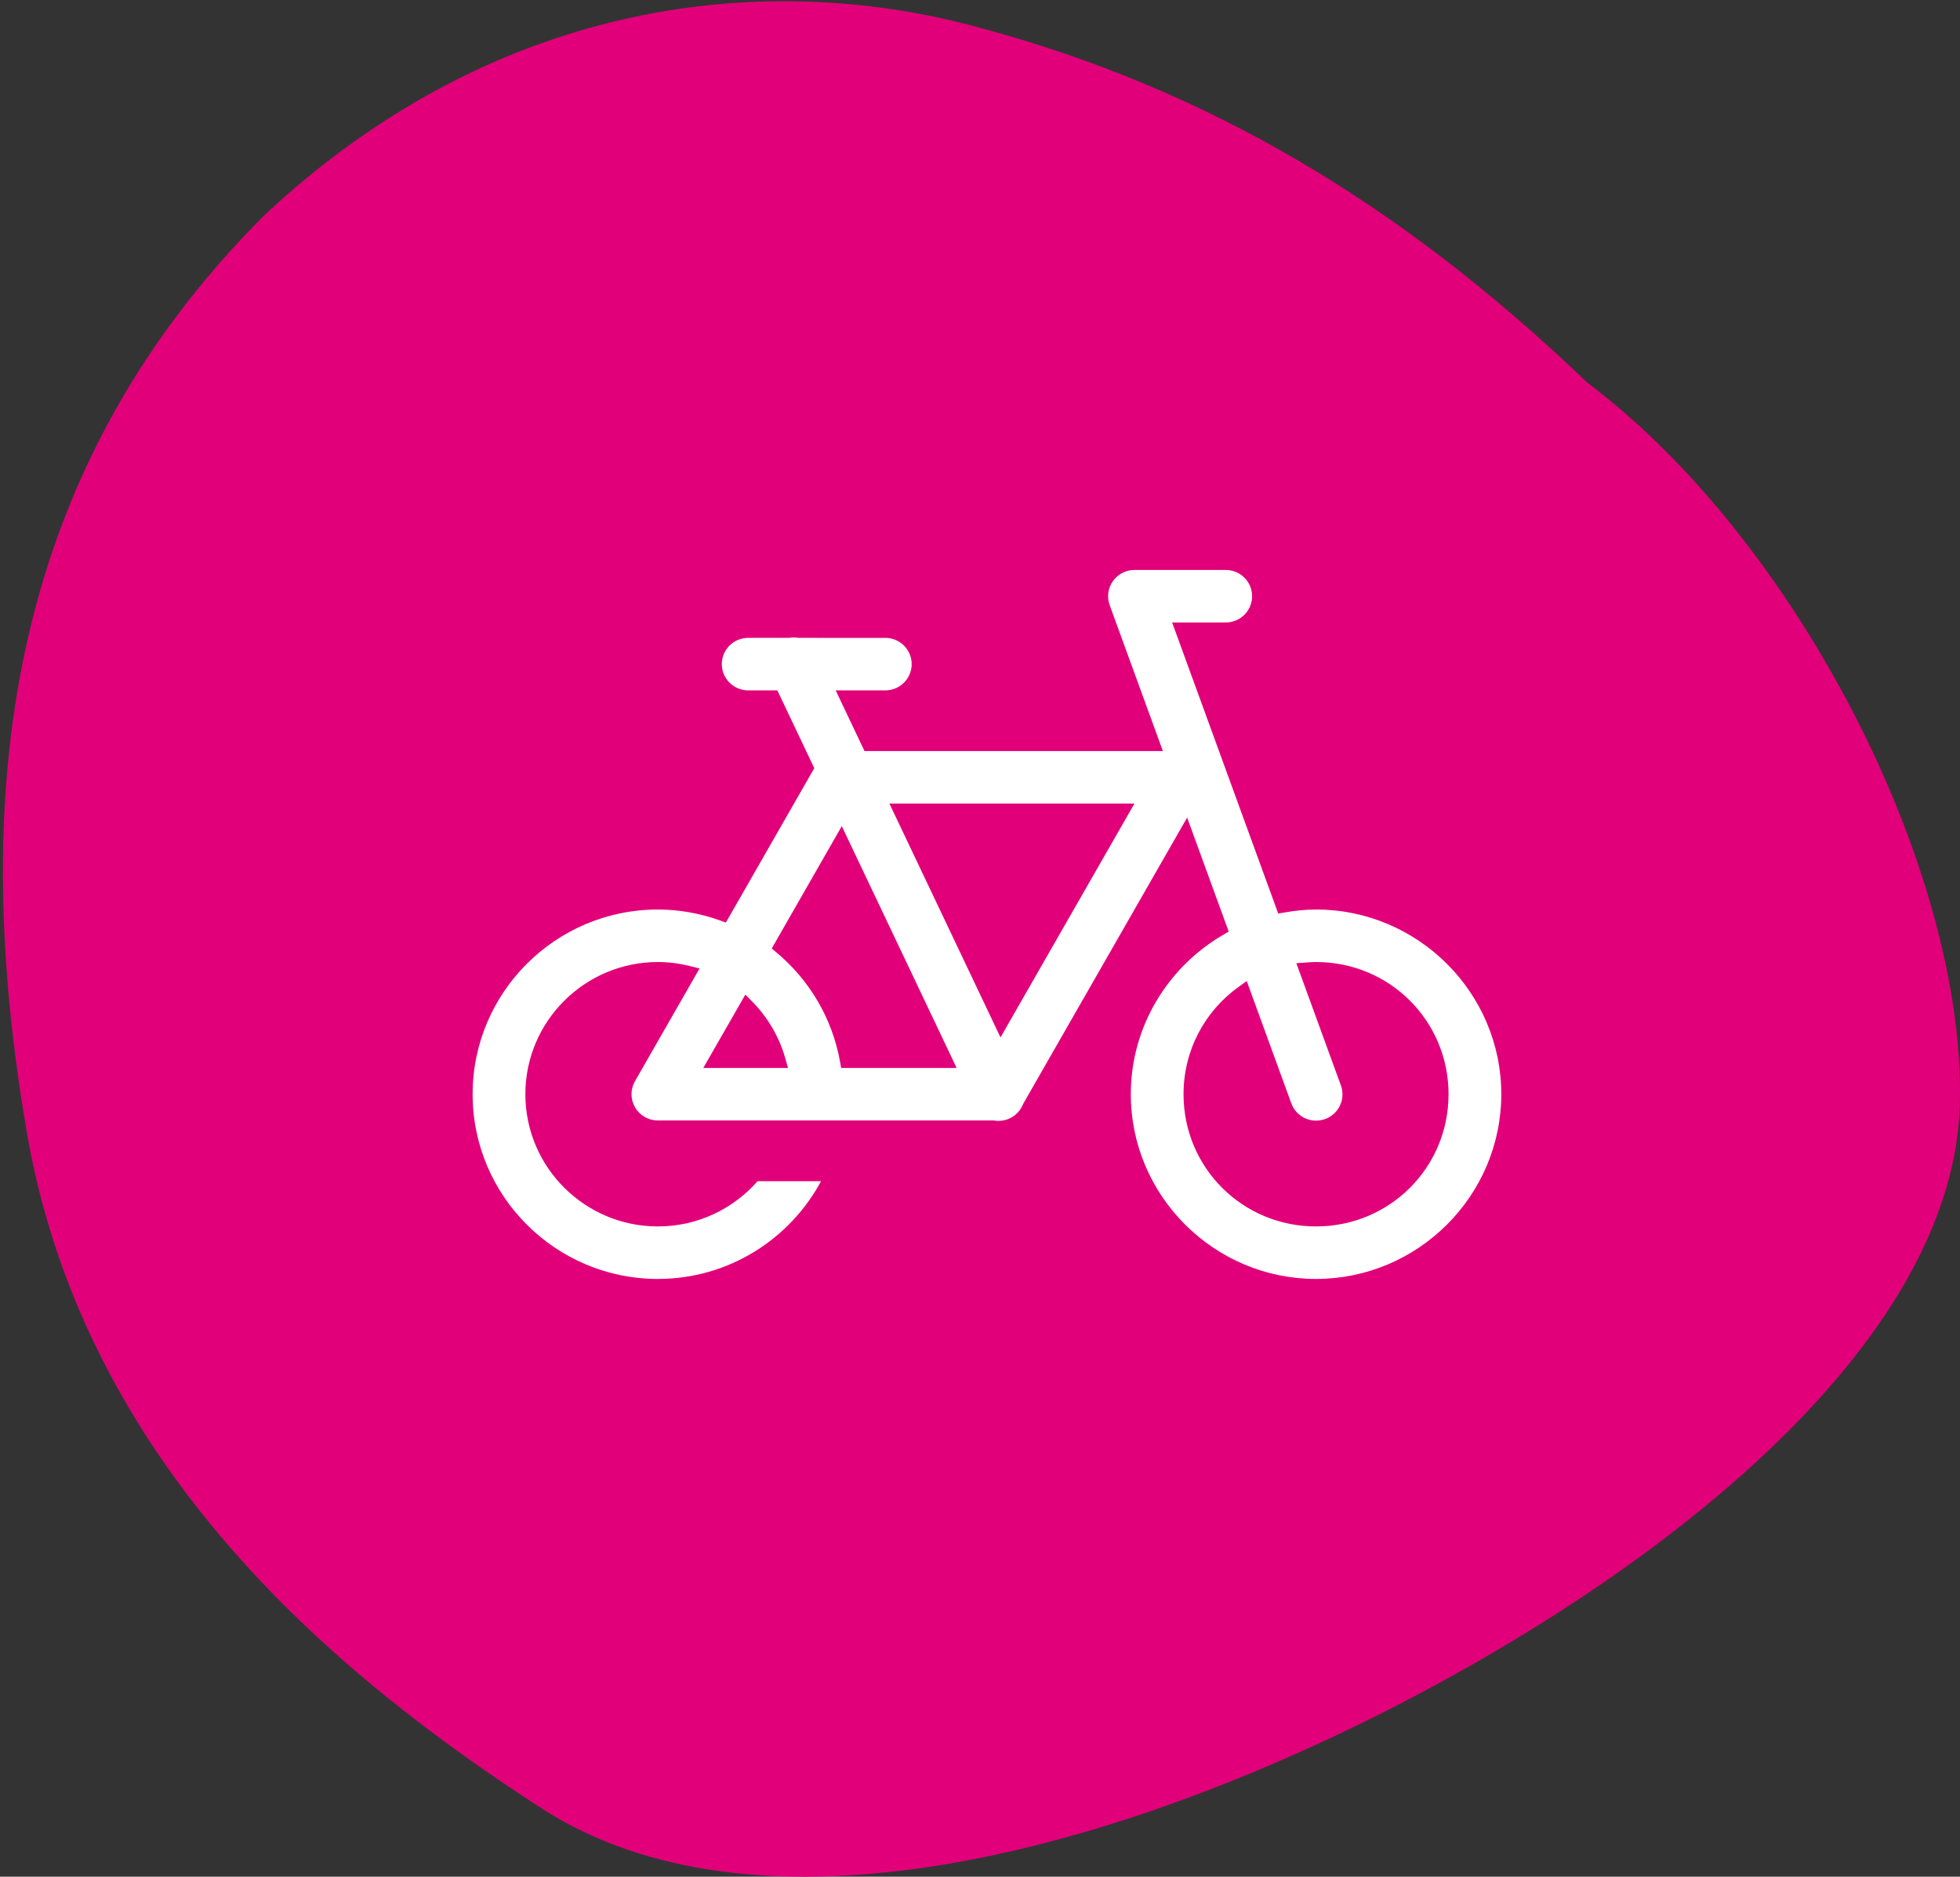 <svg width="141" height="135" viewBox="0 0 141 135" fill="none" xmlns="http://www.w3.org/2000/svg">
<rect x="0" y="0" width="141" height="135" fill="#333333" stroke="none"/>
<path d="M114.189 27.526C129.28 38.859 141.282 62.471 140.995 79.113C140.804 95.755 121.319 112.091 99.638 123.118C77.957 134.042 53.983 139.658 39.083 130.162C24.183 120.565 6.164 105.53 1.961 81.639C-2.146 57.85 0 34.5 19 15.499C35 0.5 54.168 -2.492 70.5 2C86.833 6.39 100.754 14.635 114.189 27.526Z" fill="#E2007A"/>
<path d="M94.6 69.757C94.427 69.76 94.257 69.772 94.086 69.784C94.086 69.784 94.086 69.784 94.086 69.784C94.066 69.786 94.047 69.787 94.027 69.789" fill="white"/>
<path d="M55.78 75.716C55.78 75.716 55.78 75.716 55.78 75.716V75.716Z" fill="white"/>
<path fill-rule="evenodd" clip-rule="evenodd" d="M45.429 78.719C45.427 78.389 45.513 78.065 45.678 77.778L50.326 69.665L49.614 69.489C48.883 69.308 48.119 69.203 47.326 69.203C42.074 69.203 37.794 73.465 37.794 78.713C37.794 83.962 42.074 88.224 47.326 88.224C50.184 88.224 52.752 86.961 54.5 84.967H59.066C56.819 89.147 52.403 92 47.326 92C39.975 92 34 86.036 34 78.713C34 71.39 39.975 65.426 47.326 65.426C48.889 65.426 50.385 65.711 51.784 66.208L52.218 66.363L58.578 55.259L55.921 49.662L53.857 49.662L53.849 49.662C53.597 49.666 53.347 49.619 53.114 49.526C52.88 49.432 52.668 49.293 52.489 49.117C52.31 48.941 52.168 48.732 52.071 48.501C51.975 48.271 51.925 48.023 51.925 47.774C51.925 47.524 51.975 47.277 52.071 47.046C52.168 46.815 52.31 46.606 52.489 46.43C52.668 46.254 52.88 46.115 53.114 46.022C53.347 45.928 53.597 45.882 53.849 45.885H56.766L56.809 45.879C57.005 45.848 57.204 45.848 57.4 45.879L57.443 45.885L63.653 45.886L63.661 45.885C63.912 45.882 64.162 45.928 64.396 46.022C64.629 46.115 64.842 46.254 65.021 46.43C65.2 46.606 65.341 46.815 65.438 47.046C65.535 47.277 65.585 47.524 65.585 47.774C65.585 48.023 65.535 48.271 65.438 48.501C65.341 48.732 65.2 48.941 65.021 49.117C64.842 49.293 64.629 49.432 64.396 49.526C64.162 49.619 63.912 49.665 63.661 49.662H60.118L62.191 54.027H83.656L79.829 43.531C79.725 43.246 79.692 42.941 79.732 42.641C79.772 42.341 79.884 42.055 80.058 41.806C80.233 41.558 80.465 41.355 80.736 41.214C81.006 41.074 81.307 41 81.613 41L88.143 41L88.151 41C88.403 40.997 88.653 41.043 88.886 41.137C89.12 41.23 89.332 41.369 89.511 41.545C89.69 41.721 89.832 41.93 89.929 42.161C90.025 42.391 90.075 42.639 90.075 42.889C90.075 43.138 90.025 43.386 89.929 43.616C89.832 43.847 89.69 44.056 89.511 44.232C89.332 44.408 89.12 44.547 88.886 44.64C88.653 44.734 88.403 44.78 88.151 44.777H84.321L91.954 65.716L92.408 65.638C93.155 65.508 93.907 65.426 94.674 65.426C102.008 65.426 108 71.407 108 78.713C108 86.019 102.008 92 94.674 92C87.34 92 81.349 86.019 81.349 78.713C81.349 73.837 84.026 69.559 87.99 67.247L88.391 67.013L85.401 58.813L73.608 79.4L73.593 79.436C73.435 79.834 73.146 80.167 72.772 80.38C72.399 80.593 71.963 80.674 71.537 80.608L71.495 80.601H47.326C46.993 80.601 46.666 80.514 46.378 80.349C46.09 80.183 45.851 79.945 45.684 79.66C45.518 79.374 45.43 79.049 45.429 78.719ZM63.983 57.804L71.975 74.625L81.611 57.804H63.983ZM60.557 59.428L55.516 68.231L55.873 68.529C58.22 70.491 59.87 73.244 60.431 76.369L60.513 76.825H68.82L60.557 59.428ZM92.891 79.359L89.688 70.571L89.098 70.995C86.701 72.715 85.142 75.517 85.142 78.713C85.142 83.998 89.384 88.224 94.674 88.224C99.964 88.224 104.206 83.998 104.206 78.713C104.206 73.428 99.964 69.203 94.674 69.203C94.455 69.203 94.241 69.218 94.048 69.231L93.256 69.287L96.458 78.07L96.459 78.073C96.545 78.306 96.584 78.553 96.574 78.801C96.564 79.049 96.504 79.293 96.399 79.519C96.294 79.744 96.146 79.947 95.962 80.115C95.778 80.283 95.562 80.414 95.326 80.499C95.091 80.584 94.841 80.622 94.591 80.611C94.341 80.599 94.096 80.539 93.87 80.433C93.643 80.326 93.44 80.177 93.272 79.992C93.105 79.808 92.975 79.593 92.891 79.359ZM54.129 72.065L53.619 71.546L50.593 76.825H56.69L56.489 76.118C56.048 74.57 55.227 73.183 54.129 72.065Z" fill="white"/>
</svg>
